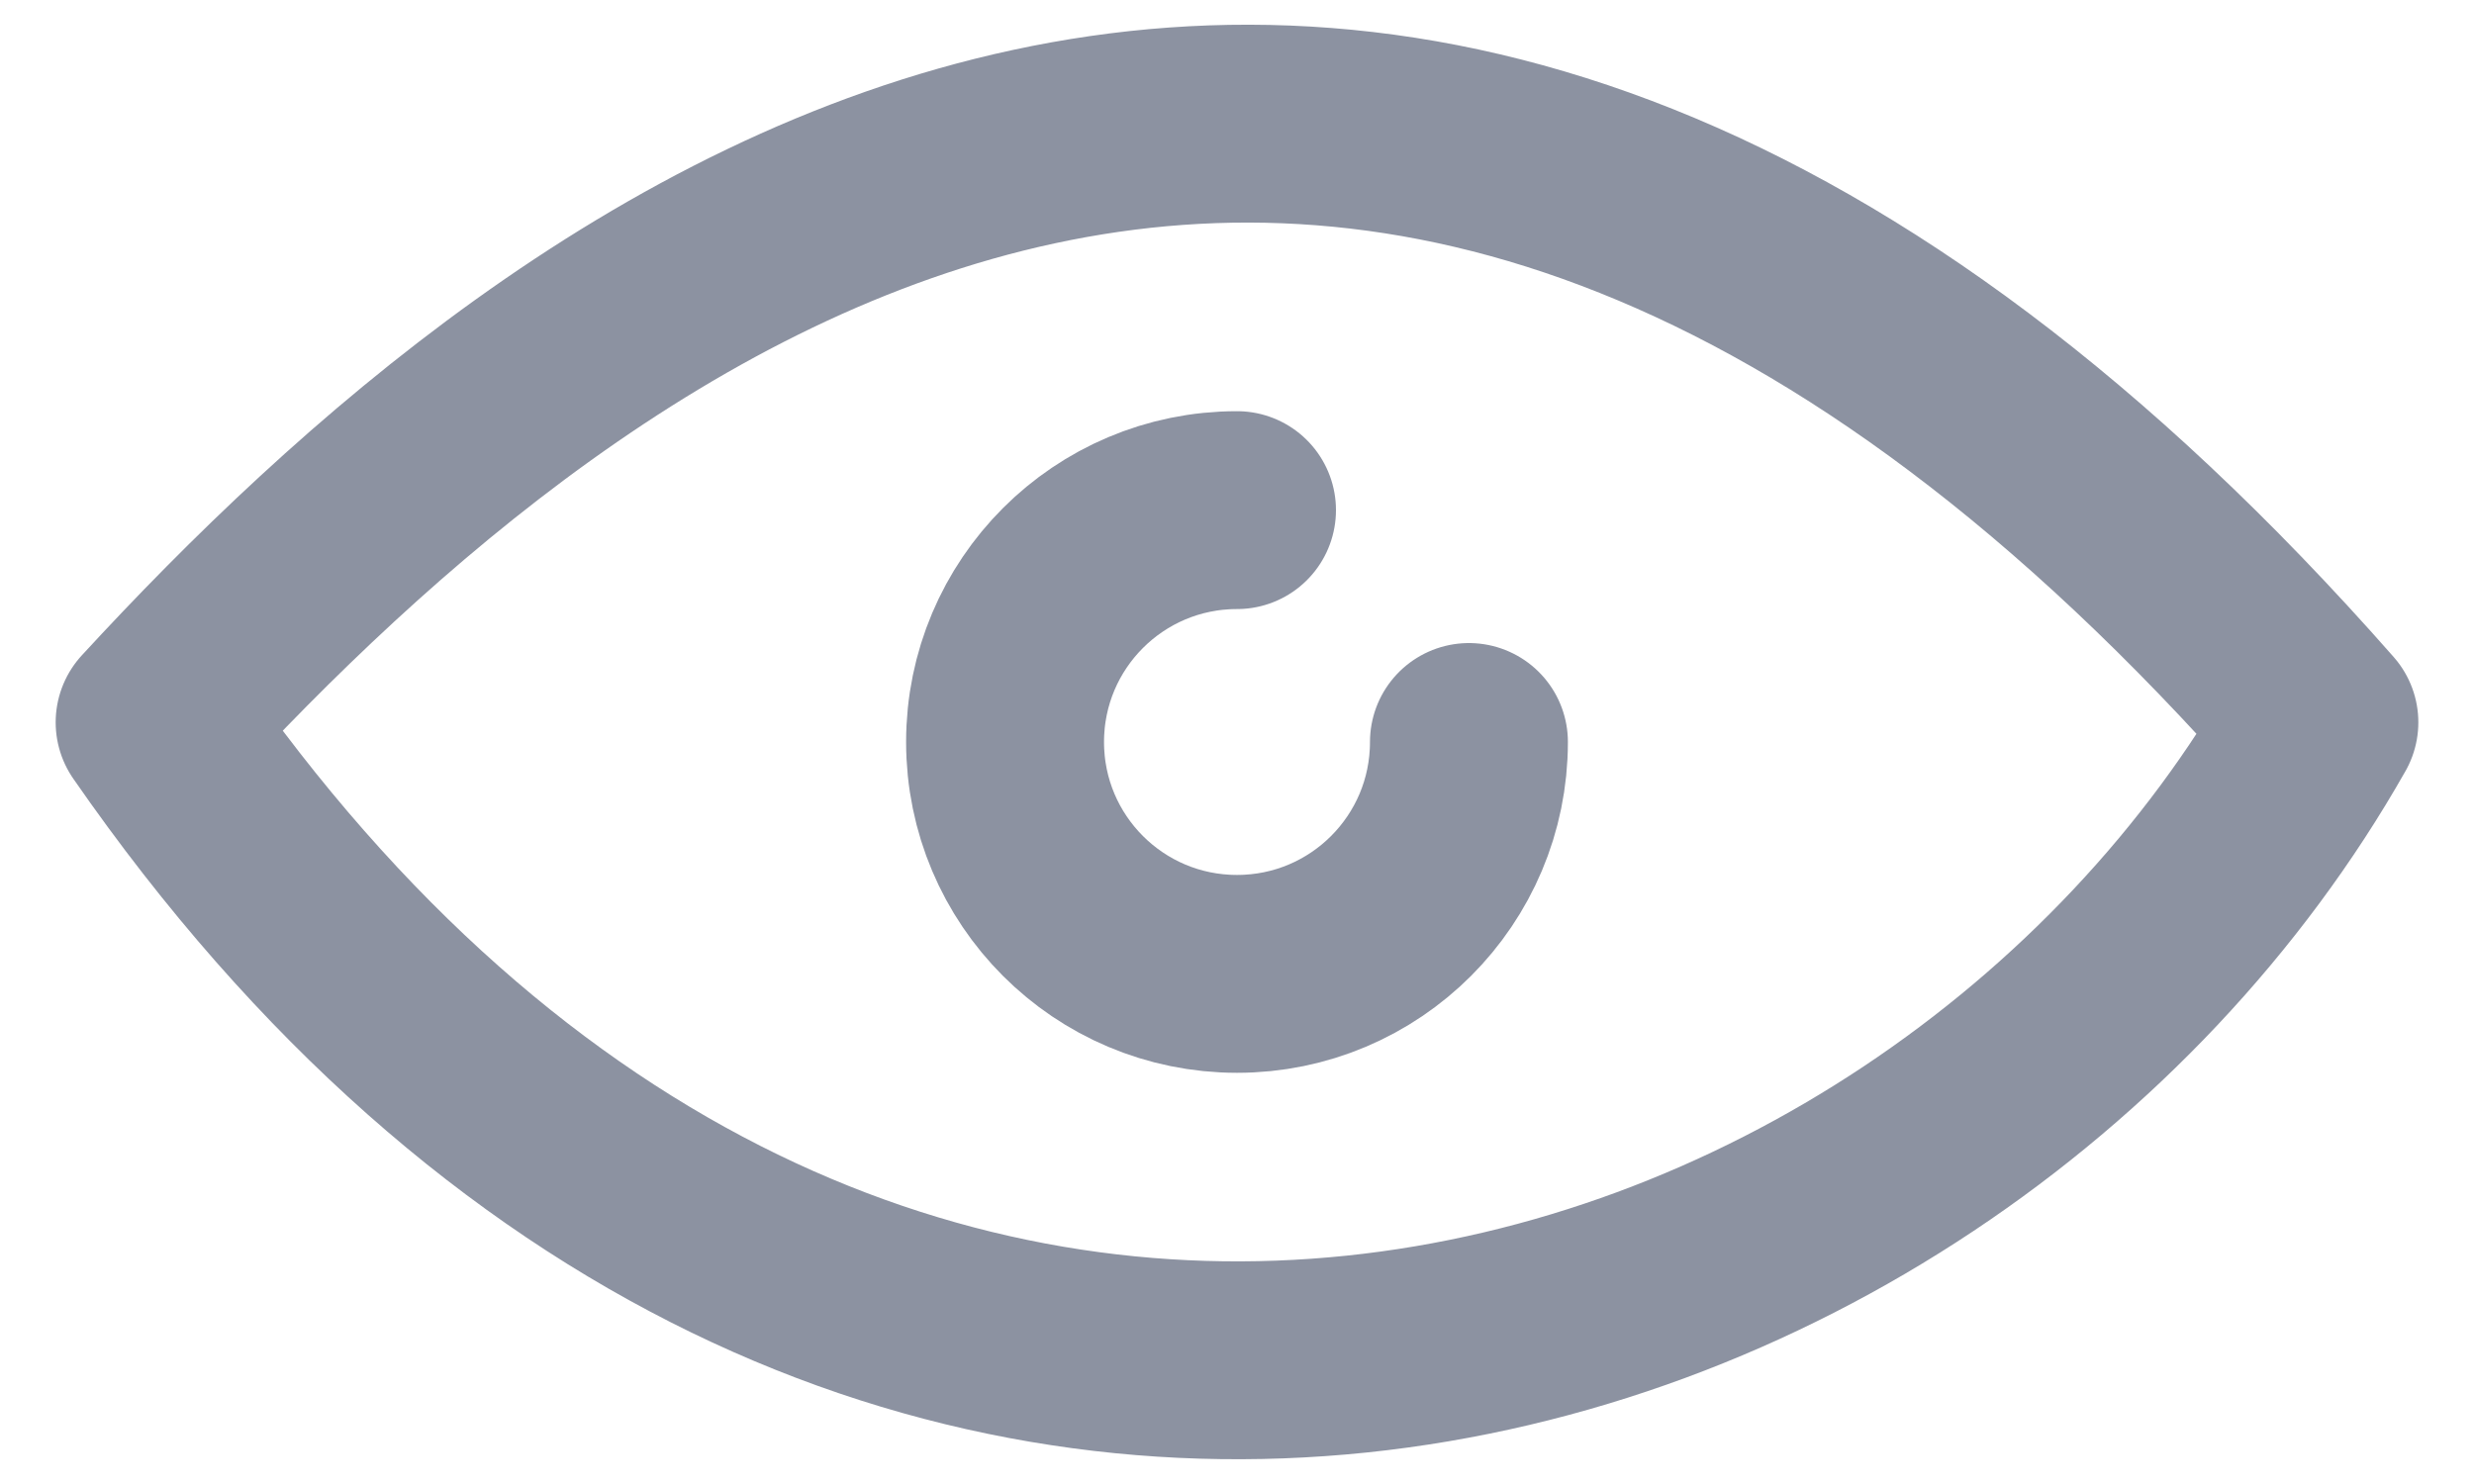 <svg width="20" height="12" viewBox="0 0 20 12" fill="none" xmlns="http://www.w3.org/2000/svg">
<path d="M1.25 5.841C4.596 2.207 11.029 -2.94 18.75 5.841C15.662 11.29 6.912 14.015 1.25 5.841Z" stroke="#8C92A1" stroke-width="1.6" stroke-linejoin="round"/>
<path d="M10 4.125C8.964 4.125 8.125 4.964 8.125 6C8.125 7.036 8.964 7.875 10 7.875C11.036 7.875 11.875 7.036 11.875 6" stroke="#8C92A1" stroke-width="1.6" stroke-linecap="round" stroke-linejoin="round"/>
</svg>
